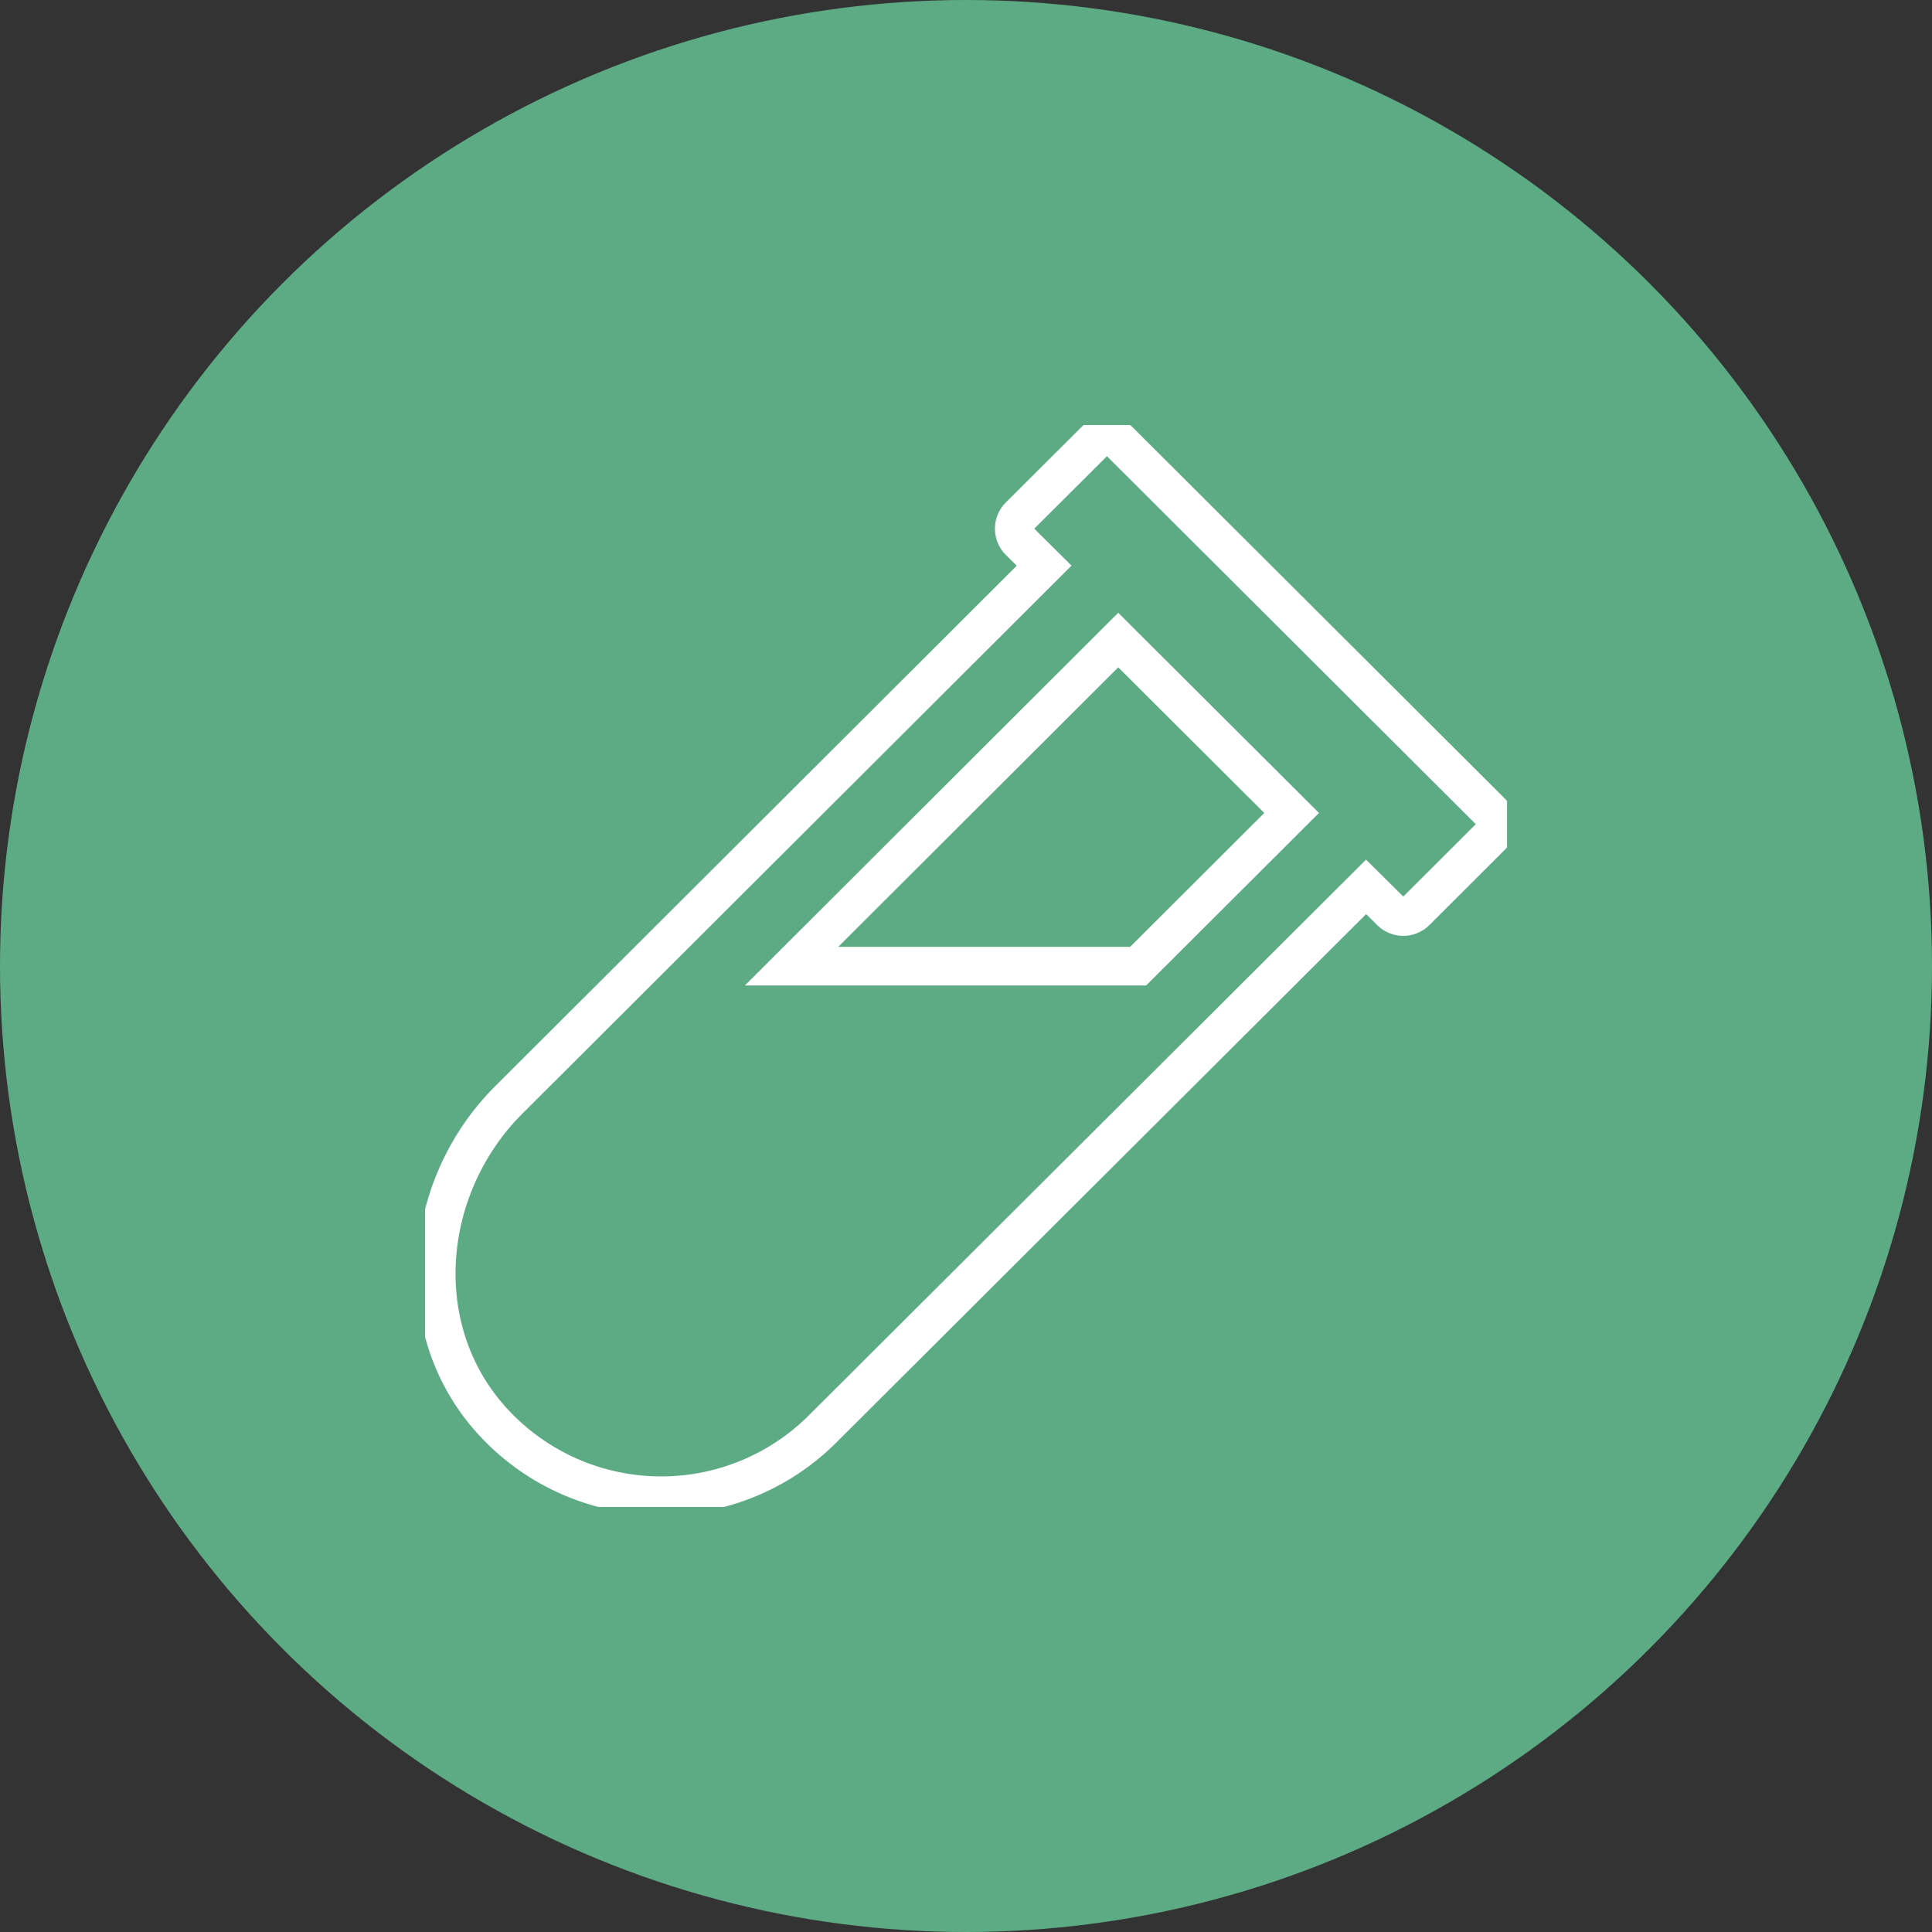 <?xml version="1.0" encoding="UTF-8"?> <svg xmlns="http://www.w3.org/2000/svg" xmlns:xlink="http://www.w3.org/1999/xlink" width="100" height="100" viewBox="0 0 100 100"><rect x="0" y="0" width="100" height="100" fill="#333333" stroke="none"/><defs><clipPath id="clip-path"><rect id="Rectangle_287" data-name="Rectangle 287" width="56.005" height="56" fill="none" stroke="#fff" stroke-width="2"></rect></clipPath></defs><g id="clinical-investigation-icon" transform="translate(-552 -1481)"><circle id="Ellipse_13" data-name="Ellipse 13" cx="50" cy="50" r="50" transform="translate(552 1481)" fill="#5CAB84"></circle><g id="Group_69" data-name="Group 69" transform="translate(574 1503)"><g id="Group_68" data-name="Group 68" transform="translate(0 0)" clip-path="url(#clip-path)"><path id="Path_60" data-name="Path 60" d="M55.582,21.72,51.7,25.594a.917.917,0,0,1-1.291,0l-1.28-1.269L20.981,52.4a11.82,11.82,0,0,1-17.289-.663C-.388,47,.331,39.763,4.765,35.342L32.465,7.7l-1.28-1.269a.917.917,0,0,1,0-1.291L35.07,1.266a.916.916,0,0,1,1.291,0L55.582,20.44A.9.9,0,0,1,55.582,21.72ZM45.275,20.5,36.3,11.55,19.392,28.428H37.332Z" transform="translate(-0.421 -0.421)" fill="none" stroke="#fff" stroke-miterlimit="10" stroke-width="2"></path></g></g></g></svg> 